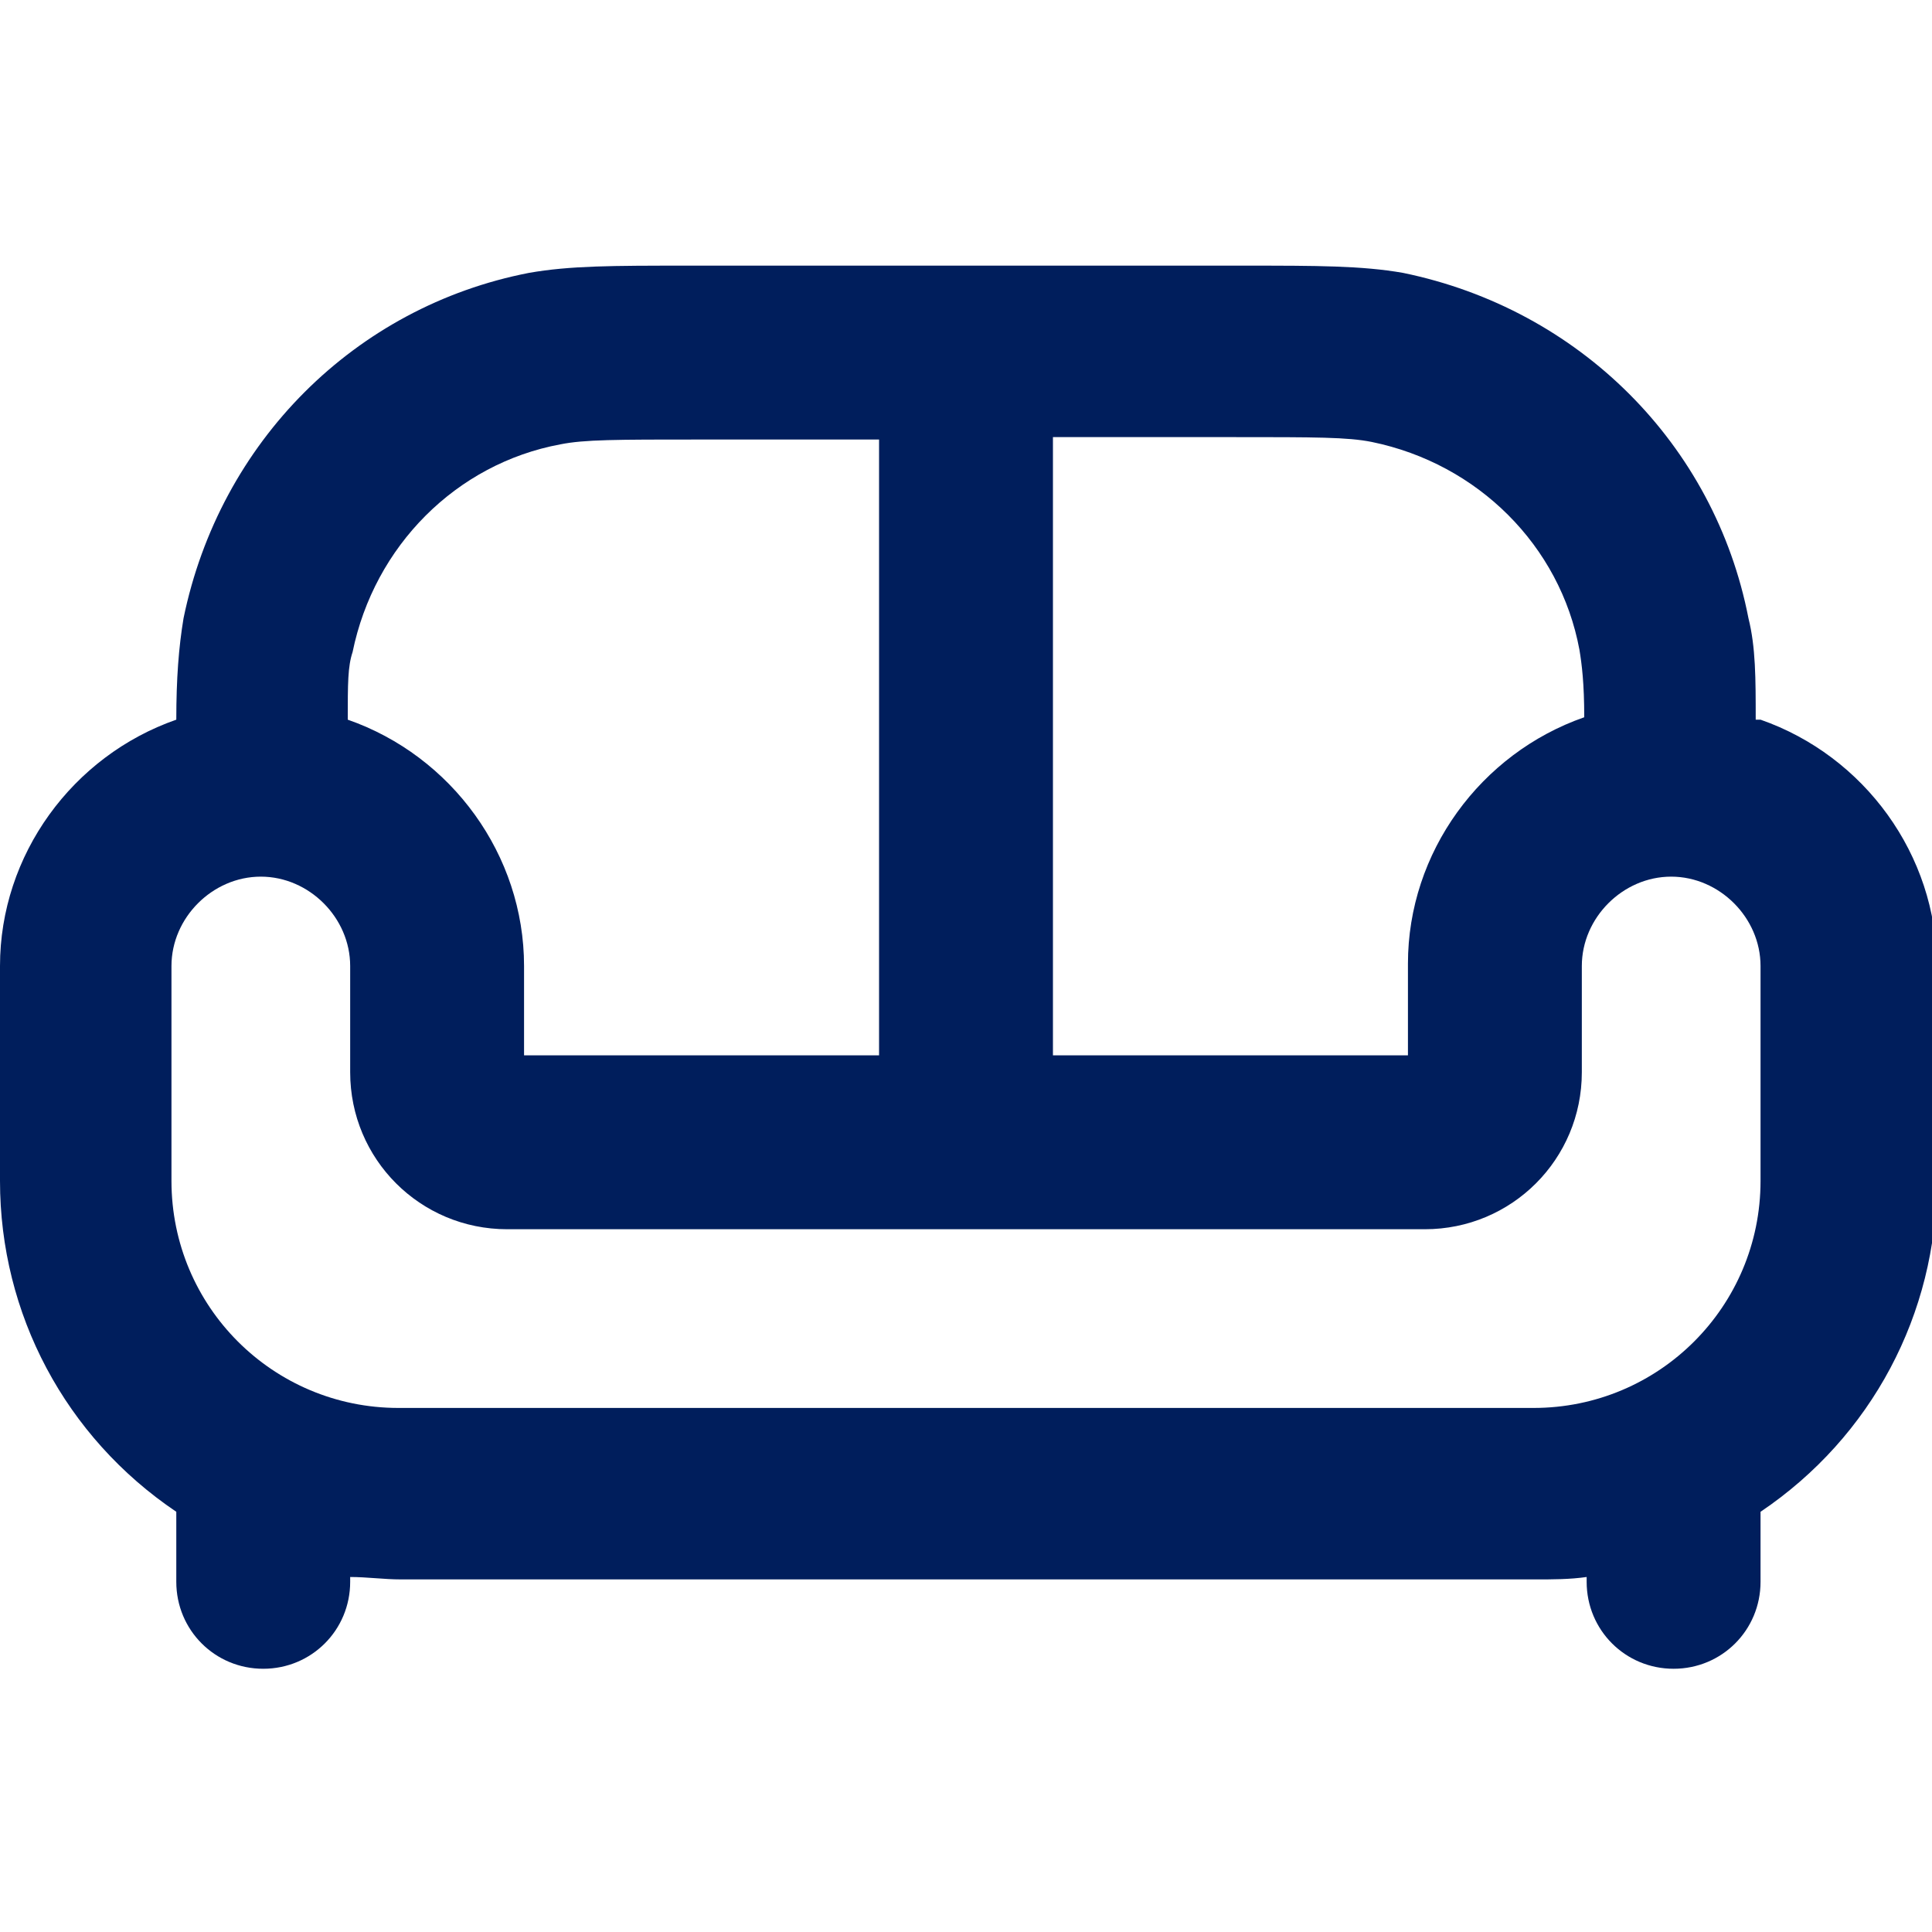 <?xml version="1.0" encoding="UTF-8"?> <svg xmlns="http://www.w3.org/2000/svg" viewBox="0 0 80 80"><path d="m72.7 29.8c0-1.7 0-3-.3-4.2-1.4-7.2-7-12.8-14.3-14.3-1.7-.3-3.6-.3-6.5-.3h-23.2c-3 0-4.8 0-6.5.3-7.2 1.4-12.8 7-14.3 14.3-.2 1.2-.3 2.5-.3 4.2-4.3 1.5-7.3 5.6-7.3 10.2v8.9c0 5.5 2.7 10.6 7.3 13.7v2.9c0 2 1.6 3.6 3.6 3.6s3.6-1.6 3.6-3.6v-.2c.7 0 1.4.1 2.1.1h47c.7 0 1.4 0 2.1-.1v.2c0 2 1.6 3.6 3.6 3.6s3.6-1.6 3.6-3.6v-2.9c4.6-3.1 7.3-8.2 7.3-13.7v-8.9c0-4.6-3-8.7-7.3-10.2m-51.8 21.1h37.9c3.6 0 6.5-2.9 6.5-6.5v-4.4c0-2 1.7-3.7 3.7-3.7s3.7 1.7 3.7 3.7v8.9c0 5.2-4.2 9.4-9.4 9.4h-47c-5.2 0-9.4-4.2-9.4-9.4v-8.9c0-2 1.7-3.7 3.7-3.7s3.7 1.7 3.7 3.7v4.4c0 3.6 2.9 6.5 6.5 6.5m15.4-7.2h-14.7v-3.7c0-4.6-3-8.7-7.3-10.2 0-1.5 0-2.2.2-2.8.9-4.4 4.3-7.8 8.6-8.6 1-.2 2.3-.2 5.8-.2h7.4v25.6m21.9-3.8v3.7h-14.7v-25.6h7.4c3.5 0 4.8 0 5.8.2 4.4.9 7.8 4.3 8.6 8.6.1.6.2 1.4.2 2.8-4.3 1.5-7.3 5.6-7.3 10.2" fill="#001e5c"></path></svg> 